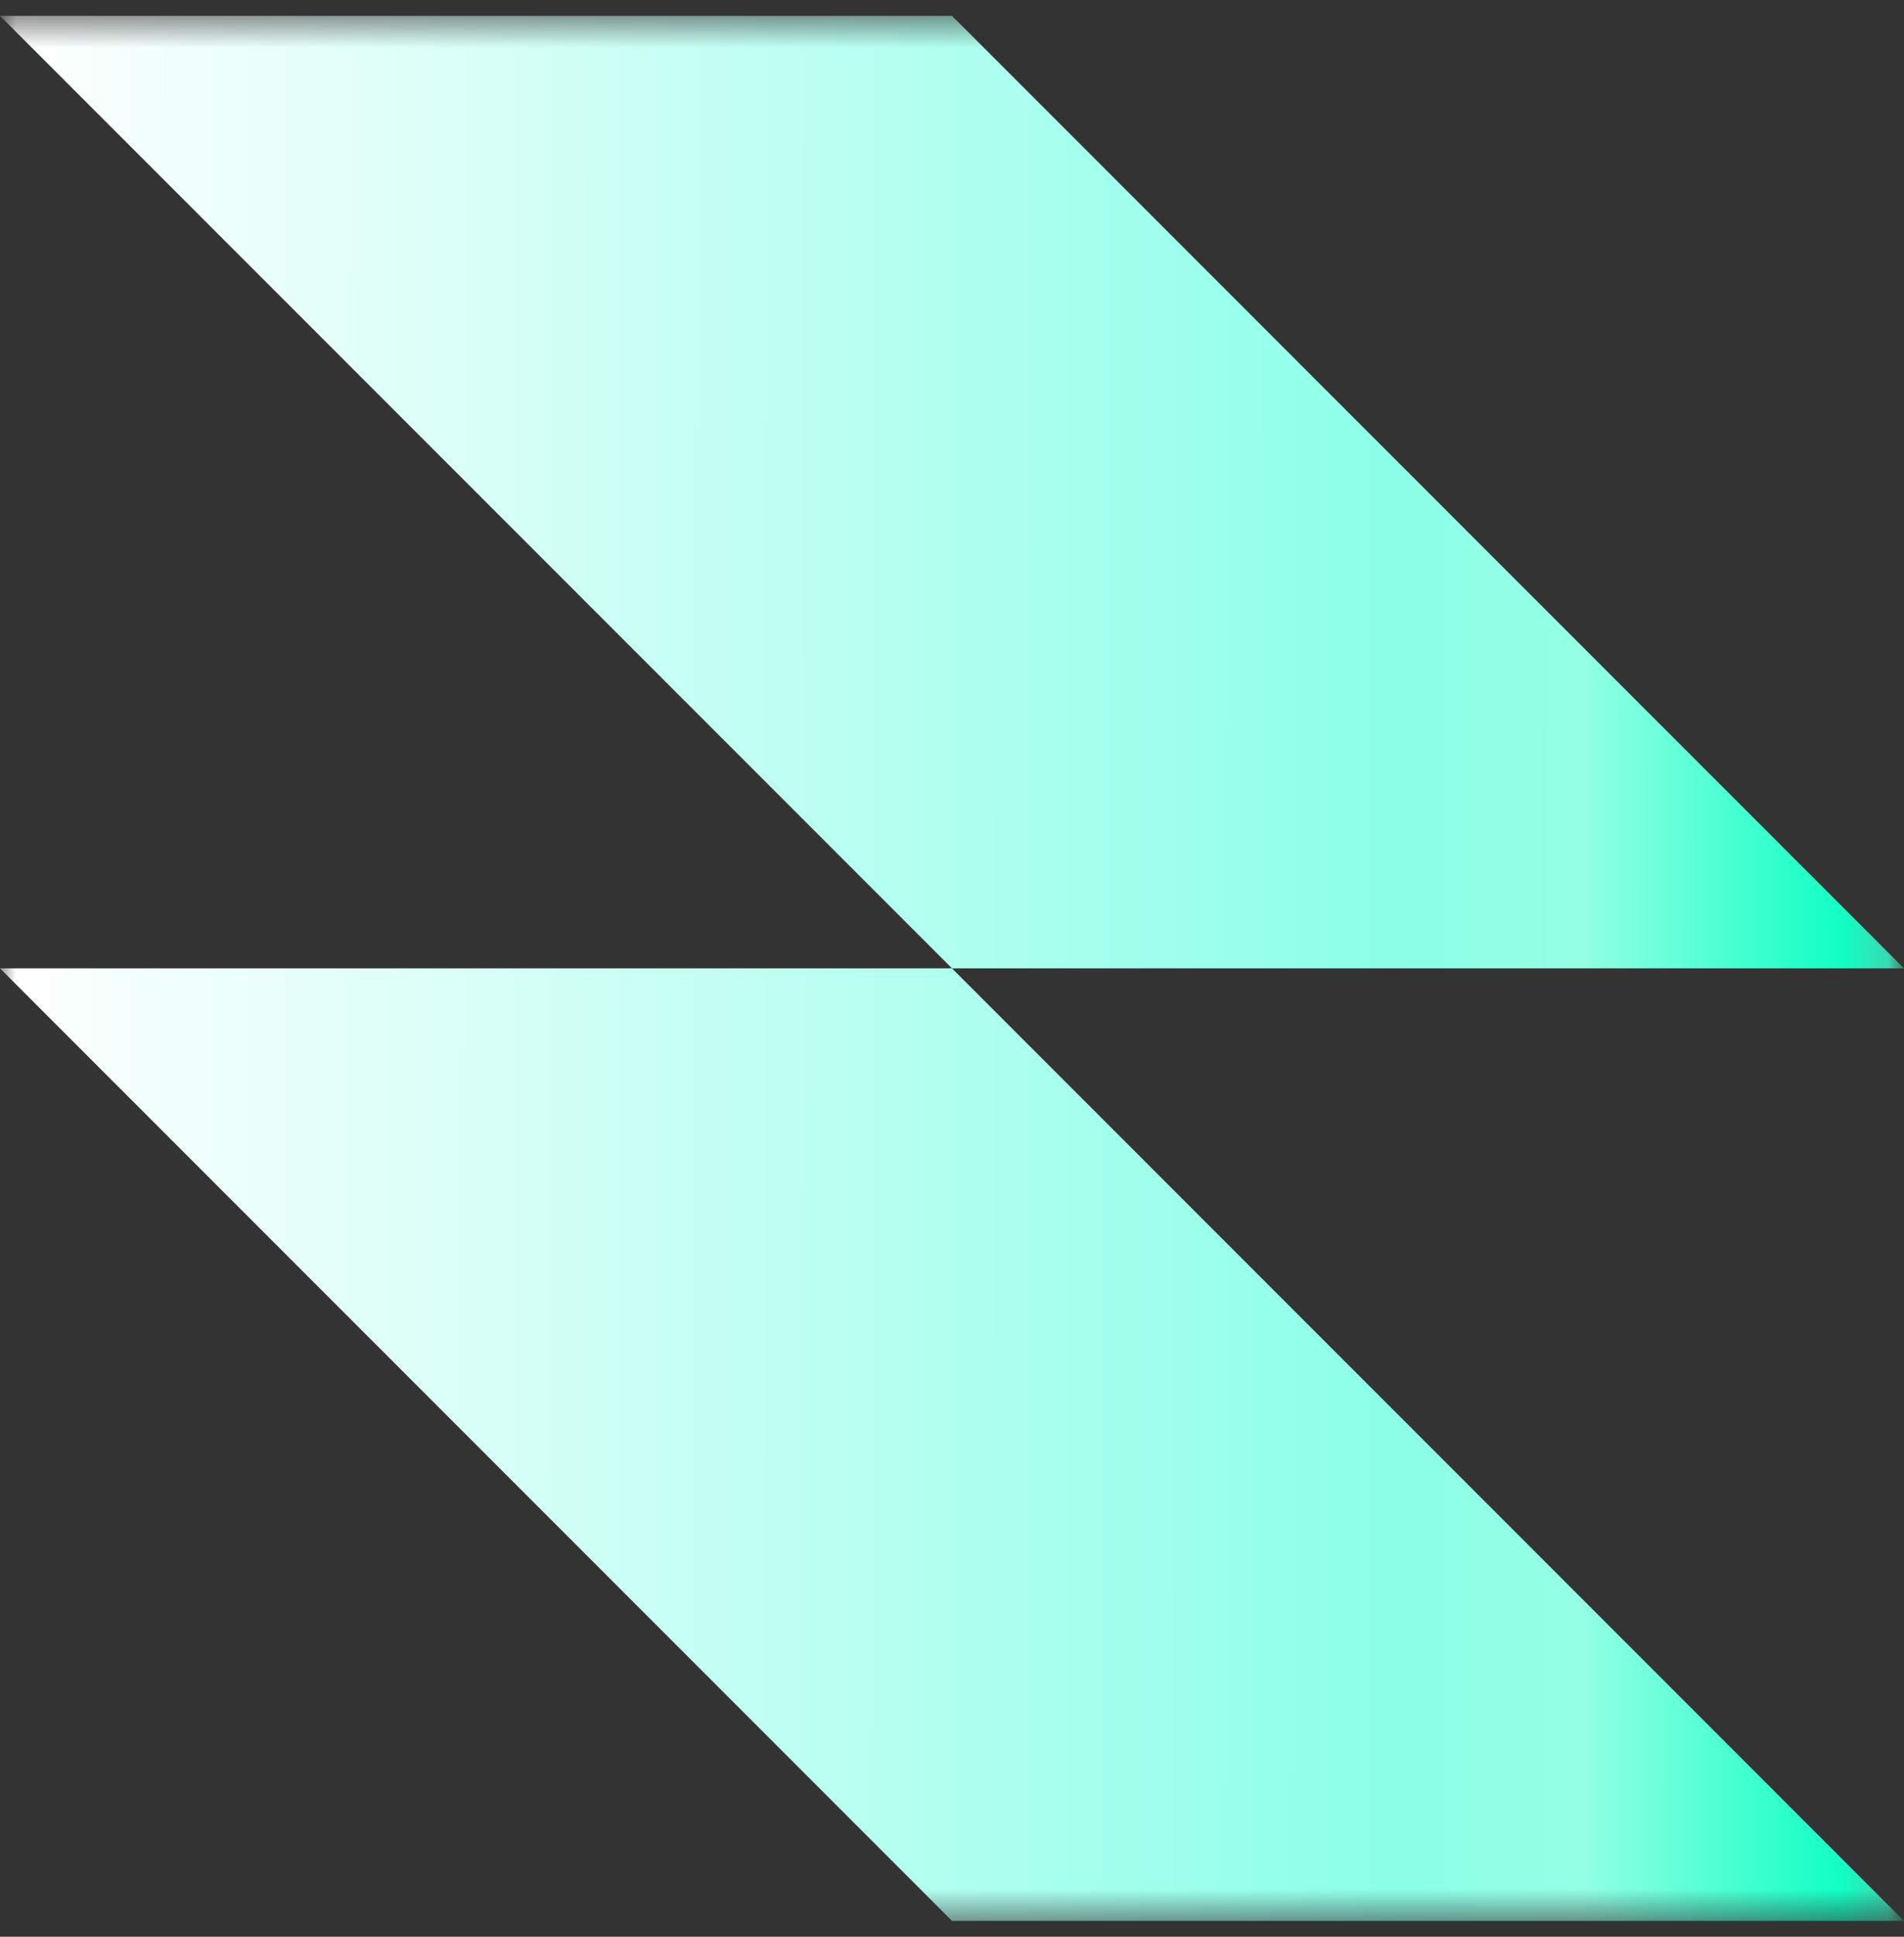 <svg width="60" height="61" viewBox="0 0 60 61" fill="none" xmlns="http://www.w3.org/2000/svg">
<rect x="0" y="0" width="60" height="61" fill="#333333" stroke="none"/>
<mask id="mask0_65_110" style="mask-type:luminance" maskUnits="userSpaceOnUse" x="0" y="0" width="60" height="61">
<path d="M60 0.5H0V60.5H60V0.5Z" fill="white"/>
</mask>
<g mask="url(#mask0_65_110)">
<path fill-rule="evenodd" clip-rule="evenodd" d="M30 0.5H0L30 30.5H0L30 60.5H60L30 30.5H60L30 0.5Z" fill="url(#paint0_linear_65_110)"/>
</g>
<defs>
<linearGradient id="paint0_linear_65_110" x1="1.13438e-09" y1="30.5" x2="60.025" y2="30.587" gradientUnits="userSpaceOnUse">
<stop stop-color="white"/>
<stop offset="0.728" stop-color="#8CFFE8"/>
<stop offset="0.831" stop-color="#94FFE4"/>
<stop offset="0.967" stop-color="#11FFC4"/>
<stop offset="1" stop-color="#45CEAC"/>
</linearGradient>
</defs>
</svg>
